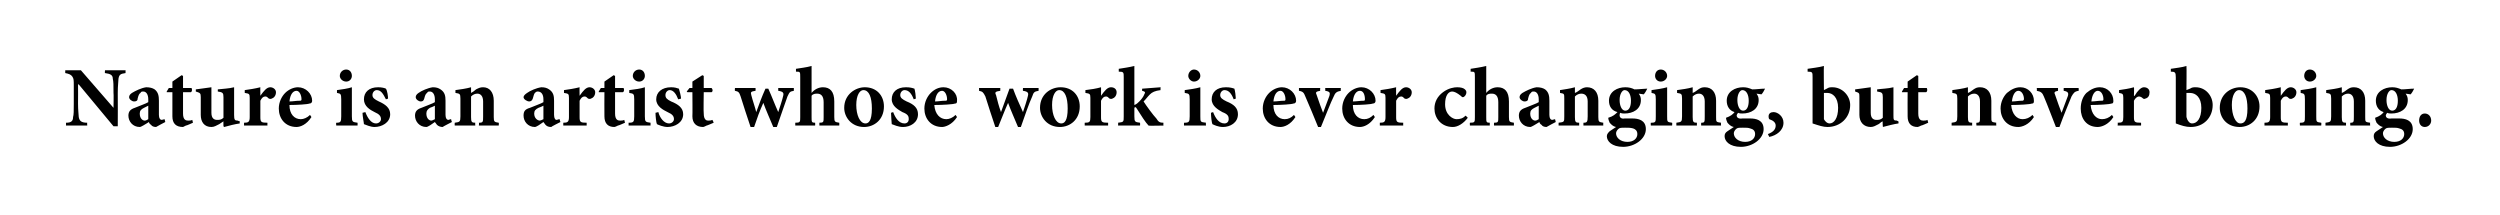 <?xml version="1.0" standalone="no"?>
<!DOCTYPE svg PUBLIC "-//W3C//DTD SVG 1.1//EN" "http://www.w3.org/Graphics/SVG/1.1/DTD/svg11.dtd">
<svg xmlns="http://www.w3.org/2000/svg" version="1.1" width="352.4px" height="30.3px" viewBox="0 0 352.4 30.3">
  <desc>Nature is an artist whose work is ever changing, but never boring.</desc>
  <defs/>
  <g id="Polygon166944">
    <path d="M 17.7 10.3 C 17 10.4 16.8 10.5 16.7 11.1 C 16.7 11.5 16.6 12 16.6 13.1 C 16.62 13.08 16.6 17.8 16.6 17.8 L 16 17.8 L 11.1 11.9 L 11 11.9 C 11 11.9 11.02 14.57 11 14.6 C 11 15.6 11.1 16.2 11.1 16.5 C 11.2 17 11.4 17.3 12.3 17.3 C 12.26 17.3 12.3 17.7 12.3 17.7 L 9.3 17.7 C 9.3 17.7 9.32 17.3 9.3 17.3 C 10 17.3 10.3 17.1 10.3 16.5 C 10.4 16.2 10.4 15.6 10.4 14.6 C 10.4 14.6 10.4 12.1 10.4 12.1 C 10.4 11.3 10.4 11.1 10.2 10.8 C 10 10.5 9.7 10.4 9.2 10.3 C 9.19 10.34 9.2 9.9 9.2 9.9 L 11.4 9.9 L 16 15.2 L 16 15.2 C 16 15.2 16.04 13.08 16 13.1 C 16 12 16 11.5 15.9 11.1 C 15.9 10.6 15.6 10.4 14.8 10.3 C 14.76 10.34 14.8 9.9 14.8 9.9 L 17.7 9.9 C 17.7 9.9 17.69 10.34 17.7 10.3 Z M 22 17.9 C 21.7 17.9 21.4 17.8 21.3 17.6 C 21.1 17.5 21 17.3 21 17.2 C 20.5 17.5 19.9 17.9 19.7 17.9 C 18.7 17.9 18.1 17.1 18.1 16.3 C 18.1 15.7 18.4 15.4 19 15.2 C 19.7 14.9 20.6 14.6 20.9 14.4 C 20.9 14.4 20.9 14 20.9 14 C 20.9 13.3 20.6 12.9 20.2 12.9 C 20 12.9 19.9 12.9 19.8 13.1 C 19.6 13.2 19.5 13.5 19.4 13.9 C 19.4 14.2 19.2 14.3 18.9 14.3 C 18.6 14.3 18.2 14 18.2 13.7 C 18.2 13.5 18.3 13.3 18.6 13.1 C 19.1 12.8 19.9 12.4 20.6 12.3 C 21.1 12.3 21.5 12.4 21.8 12.6 C 22.3 13 22.4 13.5 22.4 14.2 C 22.4 14.2 22.4 16.2 22.4 16.2 C 22.4 16.7 22.6 16.9 22.8 16.9 C 22.9 16.9 23.1 16.8 23.2 16.8 C 23.2 16.8 23.3 17.2 23.3 17.2 C 23.3 17.2 22.01 17.87 22 17.9 Z M 20.9 14.9 C 20.7 15 20.5 15.1 20.3 15.2 C 19.9 15.4 19.7 15.6 19.7 16 C 19.7 16.7 20.1 17 20.4 17 C 20.6 17 20.7 16.9 20.9 16.8 C 20.9 16.8 20.9 14.9 20.9 14.9 Z M 26.2 17.7 C 26 17.8 25.8 17.9 25.8 17.9 C 24.8 17.9 24.3 17.4 24.3 16.4 C 24.29 16.36 24.3 13 24.3 13 L 23.5 13 L 23.5 12.9 L 23.8 12.4 L 24.3 12.4 L 24.3 11.5 L 25.6 10.6 L 25.8 10.7 L 25.8 12.4 C 25.8 12.4 26.99 12.42 27 12.4 C 27.1 12.6 27.1 12.9 26.9 13 C 26.92 13 25.8 13 25.8 13 C 25.8 13 25.81 15.96 25.8 16 C 25.8 16.9 26.2 17 26.5 17 C 26.7 17 26.9 17 27.1 16.9 C 27.1 16.86 27.2 17.3 27.2 17.3 C 27.2 17.3 26.24 17.74 26.2 17.7 Z M 33.8 17.4 C 33.1 17.5 32.3 17.7 31.6 17.9 C 31.57 17.87 31.5 17.8 31.5 17.8 C 31.5 17.8 31.48 17.06 31.5 17.1 C 31.3 17.2 31.1 17.4 30.9 17.5 C 30.5 17.7 30.2 17.9 29.8 17.9 C 28.8 17.9 28.3 17.2 28.3 16.2 C 28.3 16.2 28.3 13.7 28.3 13.7 C 28.3 13.1 28.2 13.1 27.6 12.9 C 27.6 12.9 27.6 12.6 27.6 12.6 C 28.3 12.5 29.1 12.4 29.8 12.3 C 29.8 12.8 29.8 13.5 29.8 14.1 C 29.8 14.1 29.8 15.9 29.8 15.9 C 29.8 16.7 30.2 16.9 30.6 16.9 C 30.9 16.9 31.2 16.9 31.5 16.6 C 31.5 16.6 31.5 13.7 31.5 13.7 C 31.5 13.1 31.4 13 30.7 12.9 C 30.7 12.9 30.7 12.6 30.7 12.6 C 31.5 12.5 32.2 12.5 33 12.3 C 33 12.3 33 16.2 33 16.2 C 33 16.9 33.1 17 33.5 17 C 33.5 17.03 33.8 17.1 33.8 17.1 C 33.8 17.1 33.77 17.44 33.8 17.4 Z M 36.7 13.5 C 37.2 12.8 37.6 12.3 38.1 12.3 C 38.5 12.3 38.9 12.6 38.9 13 C 38.9 13.5 38.6 13.8 38.3 13.9 C 38.1 14 38 13.9 37.9 13.9 C 37.7 13.7 37.6 13.6 37.4 13.6 C 37.1 13.6 36.9 13.8 36.7 14.2 C 36.7 14.2 36.7 16.5 36.7 16.5 C 36.7 17.2 36.8 17.3 37.7 17.3 C 37.68 17.34 37.7 17.7 37.7 17.7 L 34.4 17.7 C 34.4 17.7 34.39 17.34 34.4 17.3 C 35 17.3 35.2 17.2 35.2 16.5 C 35.2 16.5 35.2 13.8 35.2 13.8 C 35.2 13.2 35.1 13.2 34.5 13.1 C 34.5 13.1 34.5 12.7 34.5 12.7 C 35.2 12.6 35.9 12.5 36.7 12.3 C 36.68 12.26 36.7 13.5 36.7 13.5 C 36.7 13.5 36.72 13.54 36.7 13.5 Z M 43.9 16.5 C 43.2 17.6 42.3 17.9 41.8 17.9 C 40.2 17.9 39.3 16.7 39.3 15.3 C 39.3 14.4 39.7 13.6 40.2 13.1 C 40.7 12.6 41.4 12.3 42 12.3 C 43.1 12.3 44 13.2 44 14.2 C 44 14.4 43.9 14.6 43.6 14.6 C 43.4 14.7 41.9 14.8 40.8 14.8 C 40.8 16.1 41.5 16.8 42.4 16.8 C 42.8 16.8 43.3 16.6 43.7 16.2 C 43.7 16.2 43.9 16.5 43.9 16.5 Z M 40.8 14.3 C 41.3 14.3 41.7 14.2 42.2 14.2 C 42.4 14.2 42.5 14.2 42.5 14 C 42.5 13.4 42.2 12.8 41.8 12.8 C 41.3 12.8 40.9 13.3 40.8 14.3 Z M 47.9 10.7 C 47.9 10.2 48.3 9.8 48.8 9.8 C 49.3 9.8 49.6 10.2 49.6 10.7 C 49.6 11.1 49.3 11.5 48.8 11.5 C 48.3 11.5 47.9 11.1 47.9 10.7 Z M 47.4 17.7 C 47.4 17.7 47.35 17.34 47.4 17.3 C 48 17.3 48.1 17.2 48.1 16.4 C 48.1 16.4 48.1 14 48.1 14 C 48.1 13.2 48 13.2 47.5 13.1 C 47.5 13.1 47.5 12.7 47.5 12.7 C 48.2 12.6 49 12.5 49.6 12.3 C 49.6 12.3 49.6 16.4 49.6 16.4 C 49.6 17.2 49.7 17.2 50.4 17.3 C 50.42 17.34 50.4 17.7 50.4 17.7 L 47.4 17.7 Z M 54.4 14 C 54 13.2 53.7 12.7 53.1 12.7 C 52.8 12.7 52.5 13 52.5 13.4 C 52.5 13.8 52.8 14 53.4 14.3 C 54.3 14.7 55 15.2 55 16.1 C 55 17.3 53.8 17.9 52.8 17.9 C 52.2 17.9 51.6 17.6 51.3 17.5 C 51.3 17.3 51.1 16.4 51.1 15.9 C 51.1 15.9 51.5 15.8 51.5 15.8 C 51.8 16.6 52.3 17.4 53 17.4 C 53.4 17.4 53.7 17.1 53.7 16.8 C 53.7 16.4 53.5 16.1 52.8 15.8 C 52.2 15.5 51.3 15 51.3 14 C 51.3 13 52 12.3 53.3 12.3 C 53.8 12.3 54.2 12.4 54.4 12.5 C 54.6 12.8 54.7 13.6 54.7 13.9 C 54.7 13.9 54.4 14 54.4 14 Z M 62.4 17.9 C 62.1 17.9 61.8 17.8 61.6 17.6 C 61.5 17.5 61.4 17.3 61.3 17.2 C 60.9 17.5 60.3 17.9 60.1 17.9 C 59.1 17.9 58.5 17.1 58.5 16.3 C 58.5 15.7 58.8 15.4 59.4 15.2 C 60.1 14.9 61 14.6 61.3 14.4 C 61.3 14.4 61.3 14 61.3 14 C 61.3 13.3 61 12.9 60.6 12.9 C 60.4 12.9 60.3 12.9 60.2 13.1 C 60 13.2 59.9 13.5 59.8 13.9 C 59.7 14.2 59.6 14.3 59.3 14.3 C 59 14.3 58.6 14 58.6 13.7 C 58.6 13.5 58.7 13.3 59 13.1 C 59.4 12.8 60.3 12.4 61 12.3 C 61.5 12.3 61.8 12.4 62.1 12.6 C 62.7 13 62.8 13.5 62.8 14.2 C 62.8 14.2 62.8 16.2 62.8 16.2 C 62.8 16.7 63 16.9 63.2 16.9 C 63.3 16.9 63.4 16.8 63.6 16.8 C 63.56 16.8 63.7 17.2 63.7 17.2 C 63.7 17.2 62.38 17.87 62.4 17.9 Z M 61.3 14.9 C 61.1 15 60.9 15.1 60.6 15.2 C 60.3 15.4 60.1 15.6 60.1 16 C 60.1 16.7 60.5 17 60.8 17 C 60.9 17 61.1 16.9 61.3 16.8 C 61.3 16.8 61.3 14.9 61.3 14.9 Z M 67.5 17.7 C 67.5 17.7 67.55 17.34 67.5 17.3 C 68.1 17.3 68.1 17.2 68.1 16.4 C 68.1 16.4 68.1 14.3 68.1 14.3 C 68.1 13.5 67.7 13.2 67.3 13.2 C 67 13.2 66.7 13.3 66.4 13.6 C 66.4 13.6 66.4 16.5 66.4 16.5 C 66.4 17.2 66.5 17.3 67 17.3 C 66.96 17.34 67 17.7 67 17.7 L 64.1 17.7 C 64.1 17.7 64.07 17.34 64.1 17.3 C 64.8 17.2 64.9 17.2 64.9 16.4 C 64.9 16.4 64.9 13.9 64.9 13.9 C 64.9 13.2 64.8 13.2 64.2 13.1 C 64.2 13.1 64.2 12.7 64.2 12.7 C 64.9 12.6 65.7 12.5 66.4 12.3 C 66.4 12.3 66.4 13.1 66.4 13.1 C 66.6 13 66.9 12.8 67.1 12.6 C 67.5 12.4 67.7 12.3 68.1 12.3 C 69 12.3 69.6 13 69.6 14.2 C 69.6 14.2 69.6 16.5 69.6 16.5 C 69.6 17.2 69.7 17.2 70.3 17.3 C 70.34 17.34 70.3 17.7 70.3 17.7 L 67.5 17.7 Z M 77.7 17.9 C 77.3 17.9 77.1 17.8 76.9 17.6 C 76.8 17.5 76.7 17.3 76.6 17.2 C 76.2 17.5 75.6 17.9 75.4 17.9 C 74.4 17.9 73.8 17.1 73.8 16.3 C 73.8 15.7 74 15.4 74.7 15.2 C 75.4 14.9 76.3 14.6 76.6 14.4 C 76.6 14.4 76.6 14 76.6 14 C 76.6 13.3 76.3 12.9 75.8 12.9 C 75.7 12.9 75.6 12.9 75.4 13.1 C 75.3 13.2 75.2 13.5 75.1 13.9 C 75 14.2 74.8 14.3 74.6 14.3 C 74.3 14.3 73.8 14 73.8 13.7 C 73.8 13.5 74 13.3 74.3 13.1 C 74.7 12.8 75.6 12.4 76.3 12.3 C 76.8 12.3 77.1 12.4 77.4 12.6 C 78 13 78.1 13.5 78.1 14.2 C 78.1 14.2 78.1 16.2 78.1 16.2 C 78.1 16.7 78.3 16.9 78.4 16.9 C 78.6 16.9 78.7 16.8 78.9 16.8 C 78.85 16.8 79 17.2 79 17.2 C 79 17.2 77.66 17.87 77.7 17.9 Z M 76.6 14.9 C 76.4 15 76.2 15.1 75.9 15.2 C 75.5 15.4 75.3 15.6 75.3 16 C 75.3 16.7 75.8 17 76.1 17 C 76.2 17 76.4 16.9 76.6 16.8 C 76.6 16.8 76.6 14.9 76.6 14.9 Z M 81.7 13.5 C 82.2 12.8 82.6 12.3 83.1 12.3 C 83.5 12.3 83.9 12.6 83.9 13 C 83.9 13.5 83.6 13.8 83.3 13.9 C 83.1 14 83 13.9 82.9 13.9 C 82.7 13.7 82.6 13.6 82.4 13.6 C 82.1 13.6 81.9 13.8 81.7 14.2 C 81.7 14.2 81.7 16.5 81.7 16.5 C 81.7 17.2 81.8 17.3 82.7 17.3 C 82.68 17.34 82.7 17.7 82.7 17.7 L 79.4 17.7 C 79.4 17.7 79.39 17.34 79.4 17.3 C 80 17.3 80.2 17.2 80.2 16.5 C 80.2 16.5 80.2 13.8 80.2 13.8 C 80.2 13.2 80.1 13.2 79.5 13.1 C 79.5 13.1 79.5 12.7 79.5 12.7 C 80.2 12.6 80.9 12.5 81.7 12.3 C 81.68 12.26 81.7 13.5 81.7 13.5 C 81.7 13.5 81.72 13.54 81.7 13.5 Z M 87.1 17.7 C 86.9 17.8 86.7 17.9 86.6 17.9 C 85.7 17.9 85.2 17.4 85.2 16.4 C 85.18 16.36 85.2 13 85.2 13 L 84.4 13 L 84.4 12.9 L 84.7 12.4 L 85.2 12.4 L 85.2 11.5 L 86.5 10.6 L 86.7 10.7 L 86.7 12.4 C 86.7 12.4 87.87 12.42 87.9 12.4 C 88 12.6 88 12.9 87.8 13 C 87.8 13 86.7 13 86.7 13 C 86.7 13 86.7 15.96 86.7 16 C 86.7 16.9 87.1 17 87.4 17 C 87.6 17 87.8 17 88 16.9 C 87.98 16.86 88.1 17.3 88.1 17.3 C 88.1 17.3 87.13 17.74 87.1 17.7 Z M 89.2 10.7 C 89.2 10.2 89.6 9.8 90.1 9.8 C 90.6 9.8 90.9 10.2 90.9 10.7 C 90.9 11.1 90.6 11.5 90.1 11.5 C 89.6 11.5 89.2 11.1 89.2 10.7 Z M 88.6 17.7 C 88.6 17.7 88.63 17.34 88.6 17.3 C 89.3 17.3 89.4 17.2 89.4 16.4 C 89.4 16.4 89.4 14 89.4 14 C 89.4 13.2 89.3 13.2 88.7 13.1 C 88.7 13.1 88.7 12.7 88.7 12.7 C 89.5 12.6 90.3 12.5 90.9 12.3 C 90.9 12.3 90.9 16.4 90.9 16.4 C 90.9 17.2 91 17.2 91.7 17.3 C 91.7 17.34 91.7 17.7 91.7 17.7 L 88.6 17.7 Z M 95.6 14 C 95.3 13.2 94.9 12.7 94.4 12.7 C 94.1 12.7 93.8 13 93.8 13.4 C 93.8 13.8 94 14 94.6 14.3 C 95.6 14.7 96.3 15.2 96.3 16.1 C 96.3 17.3 95.1 17.9 94.1 17.9 C 93.5 17.9 92.8 17.6 92.6 17.5 C 92.5 17.3 92.4 16.4 92.4 15.9 C 92.4 15.9 92.8 15.8 92.8 15.8 C 93 16.6 93.6 17.4 94.3 17.4 C 94.7 17.4 95 17.1 95 16.8 C 95 16.4 94.8 16.1 94.1 15.8 C 93.5 15.5 92.5 15 92.5 14 C 92.5 13 93.3 12.3 94.6 12.3 C 95.1 12.3 95.4 12.4 95.7 12.5 C 95.8 12.8 96 13.6 96 13.9 C 96 13.9 95.6 14 95.6 14 Z M 99.6 17.7 C 99.4 17.8 99.2 17.9 99.1 17.9 C 98.2 17.9 97.6 17.4 97.6 16.4 C 97.63 16.36 97.6 13 97.6 13 L 96.9 13 L 96.8 12.9 L 97.2 12.4 L 97.6 12.4 L 97.6 11.5 L 99 10.6 L 99.2 10.7 L 99.2 12.4 C 99.2 12.4 100.33 12.42 100.3 12.4 C 100.5 12.6 100.5 12.9 100.3 13 C 100.26 13 99.2 13 99.2 13 C 99.2 13 99.15 15.96 99.2 16 C 99.2 16.9 99.6 17 99.8 17 C 100 17 100.2 17 100.4 16.9 C 100.44 16.86 100.6 17.3 100.6 17.3 C 100.6 17.3 99.59 17.74 99.6 17.7 Z M 111.9 12.8 C 111.3 12.9 111.3 13 111 13.6 C 110.6 14.7 110.1 16.2 109.5 17.9 C 109.5 17.9 109 17.9 109 17.9 C 108.5 16.7 108 15.6 107.6 14.5 C 107.1 15.6 106.7 16.7 106.3 17.9 C 106.3 17.9 105.8 17.9 105.8 17.9 C 105.3 16.4 104.8 14.9 104.4 13.6 C 104.2 13 104.1 12.9 103.6 12.8 C 103.56 12.8 103.6 12.4 103.6 12.4 L 106.5 12.4 C 106.5 12.4 106.52 12.8 106.5 12.8 C 105.8 12.9 105.8 13 105.9 13.4 C 106.1 14.2 106.4 15 106.6 15.8 C 106.6 15.8 106.6 15.8 106.6 15.8 C 107 14.7 107.4 13.6 107.9 12.5 C 107.9 12.5 108.3 12.5 108.3 12.5 C 108.8 13.6 109.2 14.7 109.7 15.8 C 109.7 15.8 109.7 15.8 109.7 15.8 C 109.9 15.2 110.3 14 110.4 13.5 C 110.5 13.1 110.4 12.9 109.7 12.8 C 109.69 12.8 109.7 12.4 109.7 12.4 L 111.9 12.4 C 111.9 12.4 111.91 12.8 111.9 12.8 Z M 115.5 17.7 C 115.5 17.7 115.5 17.34 115.5 17.3 C 116.1 17.3 116.1 17.2 116.1 16.5 C 116.1 16.5 116.1 14.4 116.1 14.4 C 116.1 13.5 115.7 13.2 115.2 13.2 C 115 13.2 114.6 13.2 114.4 13.5 C 114.4 13.5 114.4 16.5 114.4 16.5 C 114.4 17.2 114.4 17.3 114.9 17.3 C 114.93 17.34 114.9 17.7 114.9 17.7 L 112.1 17.7 C 112.1 17.7 112.09 17.34 112.1 17.3 C 112.8 17.3 112.8 17.2 112.8 16.5 C 112.8 16.5 112.8 10.9 112.8 10.9 C 112.8 10.1 112.8 10.1 112.2 10.1 C 112.2 10.1 112.2 9.7 112.2 9.7 C 112.8 9.6 113.7 9.5 114.4 9.3 C 114.4 9.3 114.4 13.1 114.4 13.1 C 114.8 12.6 115.4 12.3 116 12.3 C 117 12.3 117.6 12.9 117.6 14.3 C 117.6 14.3 117.6 16.5 117.6 16.5 C 117.6 17.2 117.7 17.2 118.3 17.3 C 118.33 17.34 118.3 17.7 118.3 17.7 L 115.5 17.7 Z M 124.6 15 C 124.6 16.9 123.2 17.9 121.8 17.9 C 120 17.9 119 16.5 119 15.2 C 119 13.3 120.6 12.3 121.9 12.3 C 123.6 12.3 124.6 13.5 124.6 15 Z M 120.7 14.8 C 120.7 16.2 121.2 17.4 122 17.4 C 122.4 17.4 122.9 17.1 122.9 15.3 C 122.9 13.7 122.5 12.7 121.7 12.7 C 121.2 12.7 120.7 13.4 120.7 14.8 Z M 128.8 14 C 128.5 13.2 128.1 12.7 127.5 12.7 C 127.2 12.7 126.9 13 126.9 13.4 C 126.9 13.8 127.2 14 127.8 14.3 C 128.8 14.7 129.4 15.2 129.4 16.1 C 129.4 17.3 128.3 17.9 127.3 17.9 C 126.6 17.9 126 17.6 125.7 17.5 C 125.7 17.3 125.6 16.4 125.6 15.9 C 125.6 15.9 125.9 15.8 125.9 15.8 C 126.2 16.6 126.7 17.4 127.5 17.4 C 127.9 17.4 128.1 17.1 128.1 16.8 C 128.1 16.4 128 16.1 127.2 15.8 C 126.7 15.5 125.7 15 125.7 14 C 125.7 13 126.4 12.3 127.7 12.3 C 128.3 12.3 128.6 12.4 128.9 12.5 C 129 12.8 129.1 13.6 129.1 13.9 C 129.1 13.9 128.8 14 128.8 14 Z M 134.9 16.5 C 134.2 17.6 133.2 17.9 132.8 17.9 C 131.2 17.9 130.3 16.7 130.3 15.3 C 130.3 14.4 130.7 13.6 131.2 13.1 C 131.7 12.6 132.3 12.3 133 12.3 C 134.1 12.3 135 13.2 134.9 14.2 C 134.9 14.4 134.9 14.6 134.6 14.6 C 134.4 14.7 132.9 14.8 131.7 14.8 C 131.8 16.1 132.5 16.8 133.4 16.8 C 133.8 16.8 134.3 16.6 134.7 16.2 C 134.7 16.2 134.9 16.5 134.9 16.5 Z M 131.8 14.3 C 132.3 14.3 132.7 14.2 133.2 14.2 C 133.4 14.2 133.5 14.2 133.5 14 C 133.5 13.4 133.2 12.8 132.8 12.8 C 132.3 12.8 131.9 13.3 131.8 14.3 Z M 146.4 12.8 C 145.8 12.9 145.7 13 145.5 13.6 C 145 14.7 144.5 16.2 143.9 17.9 C 143.9 17.9 143.5 17.9 143.5 17.9 C 143 16.7 142.5 15.6 142.1 14.5 C 141.6 15.6 141.2 16.7 140.7 17.9 C 140.7 17.9 140.3 17.9 140.3 17.9 C 139.8 16.4 139.3 14.9 138.9 13.6 C 138.6 13 138.5 12.9 138 12.8 C 138.03 12.8 138 12.4 138 12.4 L 141 12.4 C 141 12.4 141 12.8 141 12.8 C 140.3 12.9 140.2 13 140.4 13.4 C 140.6 14.2 140.8 15 141.1 15.8 C 141.1 15.8 141.1 15.8 141.1 15.8 C 141.5 14.7 141.9 13.6 142.3 12.5 C 142.3 12.5 142.8 12.5 142.8 12.5 C 143.2 13.6 143.7 14.7 144.2 15.8 C 144.2 15.8 144.2 15.8 144.2 15.8 C 144.4 15.2 144.8 14 144.9 13.5 C 145 13.1 144.9 12.9 144.2 12.8 C 144.17 12.8 144.2 12.4 144.2 12.4 L 146.4 12.4 C 146.4 12.4 146.39 12.8 146.4 12.8 Z M 152.2 15 C 152.2 16.9 150.8 17.9 149.4 17.9 C 147.6 17.9 146.6 16.5 146.6 15.2 C 146.6 13.3 148.1 12.3 149.5 12.3 C 151.2 12.3 152.2 13.5 152.2 15 Z M 148.3 14.8 C 148.3 16.2 148.8 17.4 149.6 17.4 C 150 17.4 150.5 17.1 150.5 15.3 C 150.5 13.7 150.1 12.7 149.3 12.7 C 148.8 12.7 148.3 13.4 148.3 14.8 Z M 155.2 13.5 C 155.7 12.8 156.1 12.3 156.6 12.3 C 157.1 12.3 157.4 12.6 157.4 13 C 157.4 13.5 157.1 13.8 156.8 13.9 C 156.6 14 156.5 13.9 156.4 13.9 C 156.2 13.7 156.1 13.6 155.9 13.6 C 155.6 13.6 155.4 13.8 155.2 14.2 C 155.2 14.2 155.2 16.5 155.2 16.5 C 155.2 17.2 155.3 17.3 156.2 17.3 C 156.2 17.34 156.2 17.7 156.2 17.7 L 152.9 17.7 C 152.9 17.7 152.91 17.34 152.9 17.3 C 153.6 17.3 153.7 17.2 153.7 16.5 C 153.7 16.5 153.7 13.8 153.7 13.8 C 153.7 13.2 153.6 13.2 153 13.1 C 153 13.1 153 12.7 153 12.7 C 153.8 12.6 154.5 12.5 155.2 12.3 C 155.21 12.26 155.2 13.5 155.2 13.5 C 155.2 13.5 155.24 13.54 155.2 13.5 Z M 161.9 17.7 C 161.5 17.3 160.8 16.2 160.3 15.4 C 160.2 15.2 160.1 15.1 160 15.1 C 160 15.1 160 15.1 159.9 15.2 C 159.9 15.2 159.9 16.4 159.9 16.4 C 159.9 17.2 160 17.2 160.7 17.3 C 160.73 17.34 160.7 17.7 160.7 17.7 L 157.6 17.7 C 157.6 17.7 157.64 17.34 157.6 17.3 C 158.4 17.2 158.4 17.2 158.4 16.4 C 158.4 16.4 158.4 10.9 158.4 10.9 C 158.4 10.2 158.4 10.1 157.7 10.1 C 157.7 10.1 157.7 9.7 157.7 9.7 C 158.3 9.6 159.1 9.5 159.9 9.3 C 159.9 9.3 159.9 14.8 159.9 14.8 C 160.2 14.7 160.4 14.5 160.6 14.3 C 160.9 14 161.2 13.6 161.3 13.3 C 161.5 13 161.4 12.9 161 12.8 C 160.97 12.82 161 12.5 161 12.5 L 163.6 12.3 C 163.6 12.3 163.56 12.71 163.6 12.7 C 162.8 12.8 162.4 13 162.1 13.3 C 161.7 13.7 161.6 13.9 161.2 14.3 C 161.5 14.8 162.6 16.3 163 16.7 C 163.3 17.2 163.5 17.3 164 17.3 C 163.97 17.34 164 17.7 164 17.7 C 164 17.7 161.85 17.75 161.9 17.7 Z M 167.5 10.7 C 167.5 10.2 167.9 9.8 168.3 9.8 C 168.8 9.8 169.2 10.2 169.2 10.7 C 169.2 11.1 168.8 11.5 168.3 11.5 C 167.9 11.5 167.5 11.1 167.5 10.7 Z M 166.9 17.7 C 166.9 17.7 166.88 17.34 166.9 17.3 C 167.6 17.3 167.7 17.2 167.7 16.4 C 167.7 16.4 167.7 14 167.7 14 C 167.7 13.2 167.6 13.2 167 13.1 C 167 13.1 167 12.7 167 12.7 C 167.7 12.6 168.5 12.5 169.2 12.3 C 169.2 12.3 169.2 16.4 169.2 16.4 C 169.2 17.2 169.2 17.2 170 17.3 C 169.95 17.34 170 17.7 170 17.7 L 166.9 17.7 Z M 173.9 14 C 173.6 13.2 173.2 12.7 172.6 12.7 C 172.3 12.7 172 13 172 13.4 C 172 13.8 172.3 14 172.9 14.3 C 173.9 14.7 174.5 15.2 174.5 16.1 C 174.5 17.3 173.4 17.9 172.4 17.9 C 171.7 17.9 171.1 17.6 170.9 17.5 C 170.8 17.3 170.7 16.4 170.7 15.9 C 170.7 15.9 171 15.8 171 15.8 C 171.3 16.6 171.8 17.4 172.6 17.4 C 173 17.4 173.2 17.1 173.2 16.8 C 173.2 16.4 173.1 16.1 172.3 15.8 C 171.8 15.5 170.8 15 170.8 14 C 170.8 13 171.5 12.3 172.8 12.3 C 173.4 12.3 173.7 12.4 174 12.5 C 174.1 12.8 174.2 13.6 174.2 13.9 C 174.2 13.9 173.9 14 173.9 14 Z M 182.6 16.5 C 181.9 17.6 181 17.9 180.5 17.9 C 178.9 17.9 178 16.7 178 15.3 C 178 14.4 178.4 13.6 178.9 13.1 C 179.4 12.6 180.1 12.3 180.7 12.3 C 181.8 12.3 182.7 13.2 182.7 14.2 C 182.7 14.4 182.6 14.6 182.3 14.6 C 182.1 14.7 180.6 14.8 179.5 14.8 C 179.5 16.1 180.2 16.8 181.1 16.8 C 181.6 16.8 182 16.6 182.4 16.2 C 182.4 16.2 182.6 16.5 182.6 16.5 Z M 179.5 14.3 C 180 14.3 180.5 14.2 181 14.2 C 181.1 14.2 181.2 14.2 181.2 14 C 181.2 13.4 180.9 12.8 180.5 12.8 C 180 12.8 179.6 13.3 179.5 14.3 Z M 189 12.8 C 188.4 12.9 188.2 13.1 188 13.6 C 187.5 14.6 187 16 186.2 17.9 C 186.2 17.9 185.8 17.9 185.8 17.9 C 185.2 16.4 184.6 15 184 13.6 C 183.8 13.1 183.7 12.9 183.1 12.8 C 183.09 12.8 183.1 12.4 183.1 12.4 L 186.1 12.4 C 186.1 12.4 186.06 12.8 186.1 12.8 C 185.5 12.9 185.4 13 185.6 13.4 C 185.9 14.3 186.3 15.4 186.5 15.9 C 186.7 15.4 187.1 14.3 187.4 13.5 C 187.5 13.1 187.5 12.9 186.8 12.8 C 186.83 12.8 186.8 12.4 186.8 12.4 L 189 12.4 C 189 12.4 188.98 12.8 189 12.8 Z M 193.8 16.5 C 193.1 17.6 192.2 17.9 191.7 17.9 C 190.1 17.9 189.2 16.7 189.2 15.3 C 189.2 14.4 189.6 13.6 190.1 13.1 C 190.6 12.6 191.3 12.3 191.9 12.3 C 193 12.3 193.9 13.2 193.9 14.2 C 193.9 14.4 193.8 14.6 193.5 14.6 C 193.3 14.7 191.9 14.8 190.7 14.8 C 190.7 16.1 191.4 16.8 192.3 16.8 C 192.8 16.8 193.2 16.6 193.6 16.2 C 193.6 16.2 193.8 16.5 193.8 16.5 Z M 190.7 14.3 C 191.2 14.3 191.7 14.2 192.2 14.2 C 192.3 14.2 192.4 14.2 192.4 14 C 192.4 13.4 192.2 12.8 191.7 12.8 C 191.2 12.8 190.8 13.3 190.7 14.3 Z M 196.8 13.5 C 197.3 12.8 197.7 12.3 198.2 12.3 C 198.6 12.3 199 12.6 199 13 C 199 13.5 198.7 13.8 198.4 13.9 C 198.2 14 198.1 13.9 198 13.9 C 197.8 13.7 197.7 13.6 197.5 13.6 C 197.2 13.6 197 13.8 196.8 14.2 C 196.8 14.2 196.8 16.5 196.8 16.5 C 196.8 17.2 196.9 17.3 197.8 17.3 C 197.78 17.34 197.8 17.7 197.8 17.7 L 194.5 17.7 C 194.5 17.7 194.49 17.34 194.5 17.3 C 195.1 17.3 195.3 17.2 195.3 16.5 C 195.3 16.5 195.3 13.8 195.3 13.8 C 195.3 13.2 195.2 13.2 194.6 13.1 C 194.6 13.1 194.6 12.7 194.6 12.7 C 195.3 12.6 196 12.5 196.8 12.3 C 196.78 12.26 196.8 13.5 196.8 13.5 C 196.8 13.5 196.82 13.54 196.8 13.5 Z M 206.9 16.6 C 206.3 17.4 205.5 17.9 204.8 17.9 C 203.1 17.9 202.2 16.6 202.2 15.3 C 202.2 14.4 202.6 13.6 203.4 13 C 204.2 12.4 205 12.3 205.4 12.3 C 205.9 12.3 206.3 12.4 206.5 12.6 C 206.6 12.7 206.7 12.8 206.7 13 C 206.7 13.4 206.4 13.7 206.2 13.7 C 206.1 13.7 206 13.6 205.9 13.5 C 205.4 13.1 205 12.9 204.7 12.9 C 204.2 12.9 203.7 13.4 203.7 14.7 C 203.7 16.2 204.8 16.8 205.3 16.8 C 205.8 16.8 206.2 16.7 206.6 16.3 C 206.6 16.3 206.9 16.6 206.9 16.6 Z M 210.6 17.7 C 210.6 17.7 210.57 17.34 210.6 17.3 C 211.2 17.3 211.2 17.2 211.2 16.5 C 211.2 16.5 211.2 14.4 211.2 14.4 C 211.2 13.5 210.8 13.2 210.3 13.2 C 210 13.2 209.7 13.2 209.5 13.5 C 209.5 13.5 209.5 16.5 209.5 16.5 C 209.5 17.2 209.5 17.3 210 17.3 C 210.01 17.34 210 17.7 210 17.7 L 207.2 17.7 C 207.2 17.7 207.17 17.34 207.2 17.3 C 207.9 17.3 207.9 17.2 207.9 16.5 C 207.9 16.5 207.9 10.9 207.9 10.9 C 207.9 10.1 207.9 10.1 207.3 10.1 C 207.3 10.1 207.3 9.7 207.3 9.7 C 207.9 9.6 208.7 9.5 209.5 9.3 C 209.5 9.3 209.5 13.1 209.5 13.1 C 209.9 12.6 210.5 12.3 211.1 12.3 C 212.1 12.3 212.7 12.9 212.7 14.3 C 212.7 14.3 212.7 16.5 212.7 16.5 C 212.7 17.2 212.8 17.2 213.4 17.3 C 213.4 17.34 213.4 17.7 213.4 17.7 L 210.6 17.7 Z M 218 17.9 C 217.7 17.9 217.4 17.8 217.3 17.6 C 217.1 17.5 217 17.3 217 17.2 C 216.5 17.5 215.9 17.9 215.7 17.9 C 214.7 17.9 214.1 17.1 214.1 16.3 C 214.1 15.7 214.4 15.4 215 15.2 C 215.7 14.9 216.6 14.6 216.9 14.4 C 216.9 14.4 216.9 14 216.9 14 C 216.9 13.3 216.6 12.9 216.2 12.9 C 216 12.9 215.9 12.9 215.8 13.1 C 215.6 13.2 215.5 13.5 215.4 13.9 C 215.4 14.2 215.2 14.3 214.9 14.3 C 214.6 14.3 214.2 14 214.2 13.7 C 214.2 13.5 214.3 13.3 214.6 13.1 C 215.1 12.8 215.9 12.4 216.6 12.3 C 217.1 12.3 217.5 12.4 217.8 12.6 C 218.3 13 218.4 13.5 218.4 14.2 C 218.4 14.2 218.4 16.2 218.4 16.2 C 218.4 16.7 218.6 16.9 218.8 16.9 C 218.9 16.9 219.1 16.8 219.2 16.8 C 219.2 16.8 219.3 17.2 219.3 17.2 C 219.3 17.2 218.01 17.87 218 17.9 Z M 216.9 14.9 C 216.7 15 216.5 15.1 216.3 15.2 C 215.9 15.4 215.7 15.6 215.7 16 C 215.7 16.7 216.1 17 216.4 17 C 216.6 17 216.7 16.9 216.9 16.8 C 216.9 16.8 216.9 14.9 216.9 14.9 Z M 223.2 17.7 C 223.2 17.7 223.19 17.34 223.2 17.3 C 223.7 17.3 223.8 17.2 223.8 16.4 C 223.8 16.4 223.8 14.3 223.8 14.3 C 223.8 13.5 223.4 13.2 222.9 13.2 C 222.6 13.2 222.3 13.3 222 13.6 C 222 13.6 222 16.5 222 16.5 C 222 17.2 222.1 17.3 222.6 17.3 C 222.6 17.34 222.6 17.7 222.6 17.7 L 219.7 17.7 C 219.7 17.7 219.71 17.34 219.7 17.3 C 220.5 17.2 220.5 17.2 220.5 16.4 C 220.5 16.4 220.5 13.9 220.5 13.9 C 220.5 13.2 220.5 13.2 219.9 13.1 C 219.9 13.1 219.9 12.7 219.9 12.7 C 220.5 12.6 221.3 12.5 222 12.3 C 222 12.3 222 13.1 222 13.1 C 222.3 13 222.5 12.8 222.8 12.6 C 223.1 12.4 223.4 12.3 223.7 12.3 C 224.7 12.3 225.3 13 225.3 14.2 C 225.3 14.2 225.3 16.5 225.3 16.5 C 225.3 17.2 225.4 17.2 226 17.3 C 225.98 17.34 226 17.7 226 17.7 L 223.2 17.7 Z M 232.2 12.5 C 232.1 12.7 231.9 13.1 231.7 13.3 C 231.7 13.3 231 13.2 231 13.2 C 231.2 13.5 231.3 13.7 231.3 14.1 C 231.3 15.4 230.2 16 229 16 C 228.8 16 228.6 16 228.4 15.9 C 228.3 16 228.3 16.2 228.3 16.3 C 228.3 16.5 228.5 16.8 229 16.7 C 229.4 16.7 229.7 16.7 230.1 16.7 C 230.9 16.7 232 16.9 232 18.2 C 232 19.6 230.4 20.7 228.8 20.7 C 227.2 20.7 226.5 19.9 226.5 19.2 C 226.5 18.9 226.7 18.7 226.9 18.5 C 227.2 18.3 227.5 18.1 227.8 17.9 C 227.3 17.8 227.1 17.5 226.9 17.3 C 226.8 17.1 226.7 16.8 226.7 16.6 C 227.4 16.4 227.7 16.1 228 15.8 C 227.2 15.6 226.8 15 226.8 14.2 C 226.8 12.9 228 12.3 229.1 12.3 C 229.6 12.3 230 12.4 230.4 12.6 C 231 12.6 231.7 12.5 232.1 12.5 C 232.1 12.5 232.2 12.5 232.2 12.5 Z M 228.3 14.1 C 228.3 14.9 228.6 15.6 229.1 15.6 C 229.6 15.6 229.9 15.1 229.9 14.2 C 229.9 13.4 229.6 12.7 229 12.7 C 228.7 12.7 228.3 13.2 228.3 14.1 Z M 228.1 18.2 C 227.9 18.4 227.8 18.6 227.8 18.8 C 227.8 19.4 228.4 20 229.4 20 C 230.3 20 230.8 19.5 230.8 18.9 C 230.8 18.4 230.5 18.2 230.2 18.1 C 229.8 18 229.6 18 229.1 18 C 228.5 18 228.3 18 228.1 18.2 Z M 233.3 10.7 C 233.3 10.2 233.6 9.8 234.1 9.8 C 234.6 9.8 235 10.2 235 10.7 C 235 11.1 234.6 11.5 234.1 11.5 C 233.6 11.5 233.3 11.1 233.3 10.7 Z M 232.7 17.7 C 232.7 17.7 232.67 17.34 232.7 17.3 C 233.4 17.3 233.4 17.2 233.4 16.4 C 233.4 16.4 233.4 14 233.4 14 C 233.4 13.2 233.3 13.2 232.8 13.1 C 232.8 13.1 232.8 12.7 232.8 12.7 C 233.5 12.6 234.3 12.5 235 12.3 C 235 12.3 235 16.4 235 16.4 C 235 17.2 235 17.2 235.7 17.3 C 235.74 17.34 235.7 17.7 235.7 17.7 L 232.7 17.7 Z M 239.8 17.7 C 239.8 17.7 239.77 17.34 239.8 17.3 C 240.3 17.3 240.3 17.2 240.3 16.4 C 240.3 16.4 240.3 14.3 240.3 14.3 C 240.3 13.5 239.9 13.2 239.5 13.2 C 239.2 13.2 238.9 13.3 238.6 13.6 C 238.6 13.6 238.6 16.5 238.6 16.5 C 238.6 17.2 238.7 17.3 239.2 17.3 C 239.18 17.34 239.2 17.7 239.2 17.7 L 236.3 17.7 C 236.3 17.7 236.29 17.34 236.3 17.3 C 237 17.2 237.1 17.2 237.1 16.4 C 237.1 16.4 237.1 13.9 237.1 13.9 C 237.1 13.2 237 13.2 236.4 13.1 C 236.4 13.1 236.4 12.7 236.4 12.7 C 237.1 12.6 237.9 12.5 238.6 12.3 C 238.6 12.3 238.6 13.1 238.6 13.1 C 238.9 13 239.1 12.8 239.4 12.6 C 239.7 12.4 239.9 12.3 240.3 12.3 C 241.3 12.3 241.9 13 241.9 14.2 C 241.9 14.2 241.9 16.5 241.9 16.5 C 241.9 17.2 241.9 17.2 242.6 17.3 C 242.56 17.34 242.6 17.7 242.6 17.7 L 239.8 17.7 Z M 248.8 12.5 C 248.7 12.7 248.5 13.1 248.3 13.3 C 248.3 13.3 247.6 13.2 247.6 13.2 C 247.8 13.5 247.9 13.7 247.9 14.1 C 247.9 15.4 246.8 16 245.6 16 C 245.4 16 245.2 16 245 15.9 C 244.9 16 244.8 16.2 244.8 16.3 C 244.8 16.5 245 16.8 245.6 16.7 C 246 16.7 246.3 16.7 246.7 16.7 C 247.5 16.7 248.6 16.9 248.6 18.2 C 248.6 19.6 247 20.7 245.4 20.7 C 243.8 20.7 243.1 19.9 243.1 19.2 C 243.1 18.9 243.2 18.7 243.5 18.5 C 243.8 18.3 244.1 18.1 244.4 17.9 C 243.9 17.8 243.7 17.5 243.5 17.3 C 243.4 17.1 243.3 16.8 243.3 16.6 C 243.9 16.4 244.3 16.1 244.5 15.8 C 243.8 15.6 243.4 15 243.4 14.2 C 243.4 12.9 244.6 12.3 245.7 12.3 C 246.2 12.3 246.5 12.4 247 12.6 C 247.6 12.6 248.2 12.5 248.7 12.5 C 248.7 12.5 248.8 12.5 248.8 12.5 Z M 244.9 14.1 C 244.9 14.9 245.2 15.6 245.7 15.6 C 246.2 15.6 246.5 15.1 246.5 14.2 C 246.5 13.4 246.2 12.7 245.6 12.7 C 245.3 12.7 244.9 13.2 244.9 14.1 Z M 244.7 18.2 C 244.5 18.4 244.4 18.6 244.4 18.8 C 244.4 19.4 245 20 246 20 C 246.9 20 247.4 19.5 247.4 18.9 C 247.4 18.4 247.1 18.2 246.7 18.1 C 246.4 18 246.2 18 245.7 18 C 245.1 18 244.9 18 244.7 18.2 Z M 251.4 17.3 C 251.4 18.4 250.4 19.1 249.4 19.3 C 249.4 19.3 249.2 18.9 249.2 18.9 C 250 18.6 250.3 18.2 250.3 17.7 C 250.3 17.3 250 17 249.4 16.8 C 249.4 16.8 249.3 16.7 249.3 16.4 C 249.3 16 249.6 15.8 250 15.8 C 250.6 15.8 251.4 16.4 251.4 17.3 Z M 257.5 12.5 C 257.8 12.3 258 12.3 258.3 12.3 C 259.7 12.3 260.8 13.5 260.8 14.8 C 260.8 16.6 259.4 17.9 257.6 17.9 C 257 17.9 256.4 17.7 255.5 17.4 C 255.5 17.4 255.5 10.9 255.5 10.9 C 255.5 10.2 255.5 10.1 254.8 10.1 C 254.8 10.1 254.8 9.7 254.8 9.7 C 255.4 9.6 256.4 9.5 257.1 9.3 C 257.06 9.29 257.1 12.7 257.1 12.7 C 257.1 12.7 257.5 12.5 257.5 12.5 Z M 257.1 16.4 C 257.1 16.6 257.1 16.7 257.1 16.8 C 257.2 17 257.5 17.4 257.9 17.4 C 258.5 17.4 259.1 16.7 259.1 15.2 C 259.1 13.7 258.3 13.1 257.6 13.1 C 257.4 13.1 257.2 13.1 257.1 13.1 C 257.1 13.1 257.1 16.4 257.1 16.4 Z M 267.6 17.4 C 266.9 17.5 266.2 17.7 265.4 17.9 C 265.45 17.87 265.4 17.8 265.4 17.8 C 265.4 17.8 265.35 17.06 265.4 17.1 C 265.1 17.2 265 17.4 264.8 17.5 C 264.4 17.7 264.1 17.9 263.7 17.9 C 262.7 17.9 262.1 17.2 262.1 16.2 C 262.1 16.2 262.1 13.7 262.1 13.7 C 262.1 13.1 262.1 13.1 261.5 12.9 C 261.5 12.9 261.5 12.6 261.5 12.6 C 262.2 12.5 262.9 12.4 263.7 12.3 C 263.7 12.8 263.7 13.5 263.7 14.1 C 263.7 14.1 263.7 15.9 263.7 15.9 C 263.7 16.7 264.1 16.9 264.5 16.9 C 264.8 16.9 265.1 16.9 265.4 16.6 C 265.4 16.6 265.4 13.7 265.4 13.7 C 265.4 13.1 265.3 13 264.6 12.9 C 264.6 12.9 264.6 12.6 264.6 12.6 C 265.3 12.5 266.1 12.5 266.9 12.3 C 266.9 12.3 266.9 16.2 266.9 16.2 C 266.9 16.9 266.9 17 267.4 17 C 267.38 17.03 267.6 17.1 267.6 17.1 C 267.6 17.1 267.64 17.44 267.6 17.4 Z M 270.8 17.7 C 270.6 17.8 270.4 17.9 270.3 17.9 C 269.4 17.9 268.9 17.4 268.9 16.4 C 268.88 16.36 268.9 13 268.9 13 L 268.1 13 L 268.1 12.9 L 268.4 12.4 L 268.9 12.4 L 268.9 11.5 L 270.2 10.6 L 270.4 10.7 L 270.4 12.4 C 270.4 12.4 271.58 12.42 271.6 12.4 C 271.7 12.6 271.7 12.9 271.5 13 C 271.51 13 270.4 13 270.4 13 C 270.4 13 270.4 15.96 270.4 16 C 270.4 16.9 270.8 17 271.1 17 C 271.3 17 271.5 17 271.7 16.9 C 271.69 16.86 271.8 17.3 271.8 17.3 C 271.8 17.3 270.84 17.74 270.8 17.7 Z M 278.6 17.7 C 278.6 17.7 278.56 17.34 278.6 17.3 C 279.1 17.3 279.1 17.2 279.1 16.4 C 279.1 16.4 279.1 14.3 279.1 14.3 C 279.1 13.5 278.7 13.2 278.3 13.2 C 278 13.2 277.7 13.3 277.4 13.6 C 277.4 13.6 277.4 16.5 277.4 16.5 C 277.4 17.2 277.5 17.3 278 17.3 C 277.98 17.34 278 17.7 278 17.7 L 275.1 17.7 C 275.1 17.7 275.09 17.34 275.1 17.3 C 275.8 17.2 275.9 17.2 275.9 16.4 C 275.9 16.4 275.9 13.9 275.9 13.9 C 275.9 13.2 275.8 13.2 275.2 13.1 C 275.2 13.1 275.2 12.7 275.2 12.7 C 275.9 12.6 276.7 12.5 277.4 12.3 C 277.4 12.3 277.4 13.1 277.4 13.1 C 277.7 13 277.9 12.8 278.2 12.6 C 278.5 12.4 278.7 12.3 279.1 12.3 C 280.1 12.3 280.7 13 280.7 14.2 C 280.7 14.2 280.7 16.5 280.7 16.5 C 280.7 17.2 280.7 17.2 281.4 17.3 C 281.36 17.34 281.4 17.7 281.4 17.7 L 278.6 17.7 Z M 286.7 16.5 C 286 17.6 285 17.9 284.5 17.9 C 282.9 17.9 282 16.7 282 15.3 C 282 14.4 282.4 13.6 282.9 13.1 C 283.5 12.6 284.1 12.3 284.8 12.3 C 285.9 12.3 286.7 13.2 286.7 14.2 C 286.7 14.4 286.7 14.6 286.4 14.6 C 286.2 14.7 284.7 14.8 283.5 14.8 C 283.6 16.1 284.3 16.8 285.1 16.8 C 285.6 16.8 286.1 16.6 286.5 16.2 C 286.5 16.2 286.7 16.5 286.7 16.5 Z M 283.6 14.3 C 284.1 14.3 284.5 14.2 285 14.2 C 285.2 14.2 285.2 14.2 285.3 14 C 285.3 13.4 285 12.8 284.5 12.8 C 284.1 12.8 283.7 13.3 283.6 14.3 Z M 293 12.8 C 292.4 12.9 292.3 13.1 292 13.6 C 291.6 14.6 291 16 290.3 17.9 C 290.3 17.9 289.8 17.9 289.8 17.9 C 289.2 16.4 288.7 15 288.1 13.6 C 287.9 13.1 287.7 12.9 287.1 12.8 C 287.15 12.8 287.1 12.4 287.1 12.4 L 290.1 12.4 C 290.1 12.4 290.11 12.8 290.1 12.8 C 289.6 12.9 289.5 13 289.7 13.4 C 290 14.3 290.4 15.4 290.6 15.9 C 290.8 15.4 291.2 14.3 291.5 13.5 C 291.6 13.1 291.5 12.9 290.9 12.8 C 290.88 12.8 290.9 12.4 290.9 12.4 L 293 12.4 C 293 12.4 293.04 12.8 293 12.8 Z M 297.9 16.5 C 297.2 17.6 296.2 17.9 295.7 17.9 C 294.1 17.9 293.3 16.7 293.3 15.3 C 293.3 14.4 293.6 13.6 294.1 13.1 C 294.7 12.6 295.3 12.3 296 12.3 C 297.1 12.3 297.9 13.2 297.9 14.2 C 297.9 14.4 297.9 14.6 297.6 14.6 C 297.4 14.7 295.9 14.8 294.7 14.8 C 294.8 16.1 295.5 16.8 296.3 16.8 C 296.8 16.8 297.3 16.6 297.7 16.2 C 297.7 16.2 297.9 16.5 297.9 16.5 Z M 294.8 14.3 C 295.3 14.3 295.7 14.2 296.2 14.2 C 296.4 14.2 296.5 14.2 296.5 14 C 296.5 13.4 296.2 12.8 295.7 12.8 C 295.3 12.8 294.9 13.3 294.8 14.3 Z M 300.9 13.5 C 301.3 12.8 301.8 12.3 302.2 12.3 C 302.7 12.3 303 12.6 303 13 C 303 13.5 302.8 13.8 302.4 13.9 C 302.3 14 302.1 13.9 302.1 13.9 C 301.9 13.7 301.7 13.6 301.5 13.6 C 301.3 13.6 301 13.8 300.8 14.2 C 300.8 14.2 300.8 16.5 300.8 16.5 C 300.8 17.2 300.9 17.3 301.8 17.3 C 301.83 17.34 301.8 17.7 301.8 17.7 L 298.5 17.7 C 298.5 17.7 298.55 17.34 298.5 17.3 C 299.2 17.3 299.3 17.2 299.3 16.5 C 299.3 16.5 299.3 13.8 299.3 13.8 C 299.3 13.2 299.2 13.2 298.7 13.1 C 298.7 13.1 298.7 12.7 298.7 12.7 C 299.4 12.6 300.1 12.5 300.8 12.3 C 300.84 12.26 300.8 13.5 300.8 13.5 C 300.8 13.5 300.87 13.54 300.9 13.5 Z M 308.7 12.5 C 309 12.3 309.2 12.3 309.5 12.3 C 310.9 12.3 311.9 13.5 311.9 14.8 C 311.9 16.6 310.6 17.9 308.8 17.9 C 308.1 17.9 307.5 17.7 306.7 17.4 C 306.7 17.4 306.7 10.9 306.7 10.9 C 306.7 10.2 306.6 10.1 306 10.1 C 306 10.1 306 9.7 306 9.7 C 306.6 9.6 307.6 9.5 308.2 9.3 C 308.24 9.29 308.2 12.7 308.2 12.7 C 308.2 12.7 308.68 12.5 308.7 12.5 Z M 308.2 16.4 C 308.2 16.6 308.3 16.7 308.3 16.8 C 308.4 17 308.6 17.4 309 17.4 C 309.7 17.4 310.3 16.7 310.3 15.2 C 310.3 13.7 309.5 13.1 308.7 13.1 C 308.5 13.1 308.4 13.1 308.2 13.1 C 308.2 13.1 308.2 16.4 308.2 16.4 Z M 318.5 15 C 318.5 16.9 317.1 17.9 315.7 17.9 C 313.8 17.9 312.9 16.5 312.9 15.2 C 312.9 13.3 314.4 12.3 315.8 12.3 C 317.4 12.3 318.5 13.5 318.5 15 Z M 314.6 14.8 C 314.6 16.2 315.1 17.4 315.8 17.4 C 316.3 17.4 316.8 17.1 316.8 15.3 C 316.8 13.7 316.4 12.7 315.6 12.7 C 315.1 12.7 314.6 13.4 314.6 14.8 Z M 321.5 13.5 C 322 12.8 322.4 12.3 322.9 12.3 C 323.3 12.3 323.7 12.6 323.7 13 C 323.7 13.5 323.4 13.8 323.1 13.9 C 322.9 14 322.8 13.9 322.7 13.9 C 322.5 13.7 322.4 13.6 322.2 13.6 C 321.9 13.6 321.7 13.8 321.5 14.2 C 321.5 14.2 321.5 16.5 321.5 16.5 C 321.5 17.2 321.6 17.3 322.5 17.3 C 322.48 17.34 322.5 17.7 322.5 17.7 L 319.2 17.7 C 319.2 17.7 319.2 17.34 319.2 17.3 C 319.8 17.3 320 17.2 320 16.5 C 320 16.5 320 13.8 320 13.8 C 320 13.2 319.9 13.2 319.3 13.1 C 319.3 13.1 319.3 12.7 319.3 12.7 C 320 12.6 320.7 12.5 321.5 12.3 C 321.49 12.26 321.5 13.5 321.5 13.5 C 321.5 13.5 321.52 13.54 321.5 13.5 Z M 324.8 10.7 C 324.8 10.2 325.1 9.8 325.6 9.8 C 326.1 9.8 326.5 10.2 326.5 10.7 C 326.5 11.1 326.1 11.5 325.6 11.5 C 325.1 11.5 324.8 11.1 324.8 10.7 Z M 324.2 17.7 C 324.2 17.7 324.16 17.34 324.2 17.3 C 324.9 17.3 324.9 17.2 324.9 16.4 C 324.9 16.4 324.9 14 324.9 14 C 324.9 13.2 324.8 13.2 324.3 13.1 C 324.3 13.1 324.3 12.7 324.3 12.7 C 325 12.6 325.8 12.5 326.5 12.3 C 326.5 12.3 326.5 16.4 326.5 16.4 C 326.5 17.2 326.5 17.2 327.2 17.3 C 327.24 17.34 327.2 17.7 327.2 17.7 L 324.2 17.7 Z M 331.3 17.7 C 331.3 17.7 331.27 17.34 331.3 17.3 C 331.8 17.3 331.8 17.2 331.8 16.4 C 331.8 16.4 331.8 14.3 331.8 14.3 C 331.8 13.5 331.4 13.2 331 13.2 C 330.7 13.2 330.4 13.3 330.1 13.6 C 330.1 13.6 330.1 16.5 330.1 16.5 C 330.1 17.2 330.2 17.3 330.7 17.3 C 330.68 17.34 330.7 17.7 330.7 17.7 L 327.8 17.7 C 327.8 17.7 327.79 17.34 327.8 17.3 C 328.5 17.2 328.6 17.2 328.6 16.4 C 328.6 16.4 328.6 13.9 328.6 13.9 C 328.6 13.2 328.5 13.2 327.9 13.1 C 327.9 13.1 327.9 12.7 327.9 12.7 C 328.6 12.6 329.4 12.5 330.1 12.3 C 330.1 12.3 330.1 13.1 330.1 13.1 C 330.4 13 330.6 12.8 330.9 12.6 C 331.2 12.4 331.4 12.3 331.8 12.3 C 332.8 12.3 333.4 13 333.4 14.2 C 333.4 14.2 333.4 16.5 333.4 16.5 C 333.4 17.2 333.4 17.2 334.1 17.3 C 334.06 17.34 334.1 17.7 334.1 17.7 L 331.3 17.7 Z M 340.3 12.5 C 340.2 12.7 340 13.1 339.8 13.3 C 339.8 13.3 339.1 13.2 339.1 13.2 C 339.3 13.5 339.4 13.7 339.4 14.1 C 339.4 15.4 338.3 16 337.1 16 C 336.9 16 336.7 16 336.5 15.9 C 336.4 16 336.3 16.2 336.3 16.3 C 336.3 16.5 336.5 16.8 337.1 16.7 C 337.5 16.7 337.8 16.7 338.2 16.7 C 339 16.7 340.1 16.9 340.1 18.2 C 340.1 19.6 338.5 20.7 336.9 20.7 C 335.3 20.7 334.6 19.9 334.6 19.2 C 334.6 18.9 334.7 18.7 335 18.5 C 335.3 18.3 335.6 18.1 335.9 17.9 C 335.4 17.8 335.2 17.5 335 17.3 C 334.9 17.1 334.8 16.8 334.8 16.6 C 335.4 16.4 335.8 16.1 336 15.8 C 335.3 15.6 334.9 15 334.9 14.2 C 334.9 12.9 336.1 12.3 337.2 12.3 C 337.7 12.3 338 12.4 338.5 12.6 C 339.1 12.6 339.7 12.5 340.2 12.5 C 340.2 12.5 340.3 12.5 340.3 12.5 Z M 336.4 14.1 C 336.4 14.9 336.7 15.6 337.2 15.6 C 337.7 15.6 338 15.1 338 14.2 C 338 13.4 337.7 12.7 337.1 12.7 C 336.8 12.7 336.4 13.2 336.4 14.1 Z M 336.2 18.2 C 336 18.4 335.9 18.6 335.9 18.8 C 335.9 19.4 336.5 20 337.5 20 C 338.4 20 338.9 19.5 338.9 18.9 C 338.9 18.4 338.6 18.2 338.2 18.1 C 337.9 18 337.7 18 337.2 18 C 336.6 18 336.4 18 336.2 18.2 Z M 341 17 C 341 16.4 341.3 16 341.8 16 C 342.3 16 342.7 16.4 342.7 17 C 342.7 17.5 342.3 17.9 341.8 17.9 C 341.3 17.9 341 17.5 341 17 Z " stroke="none" fill="#000"/>
  </g>
</svg>